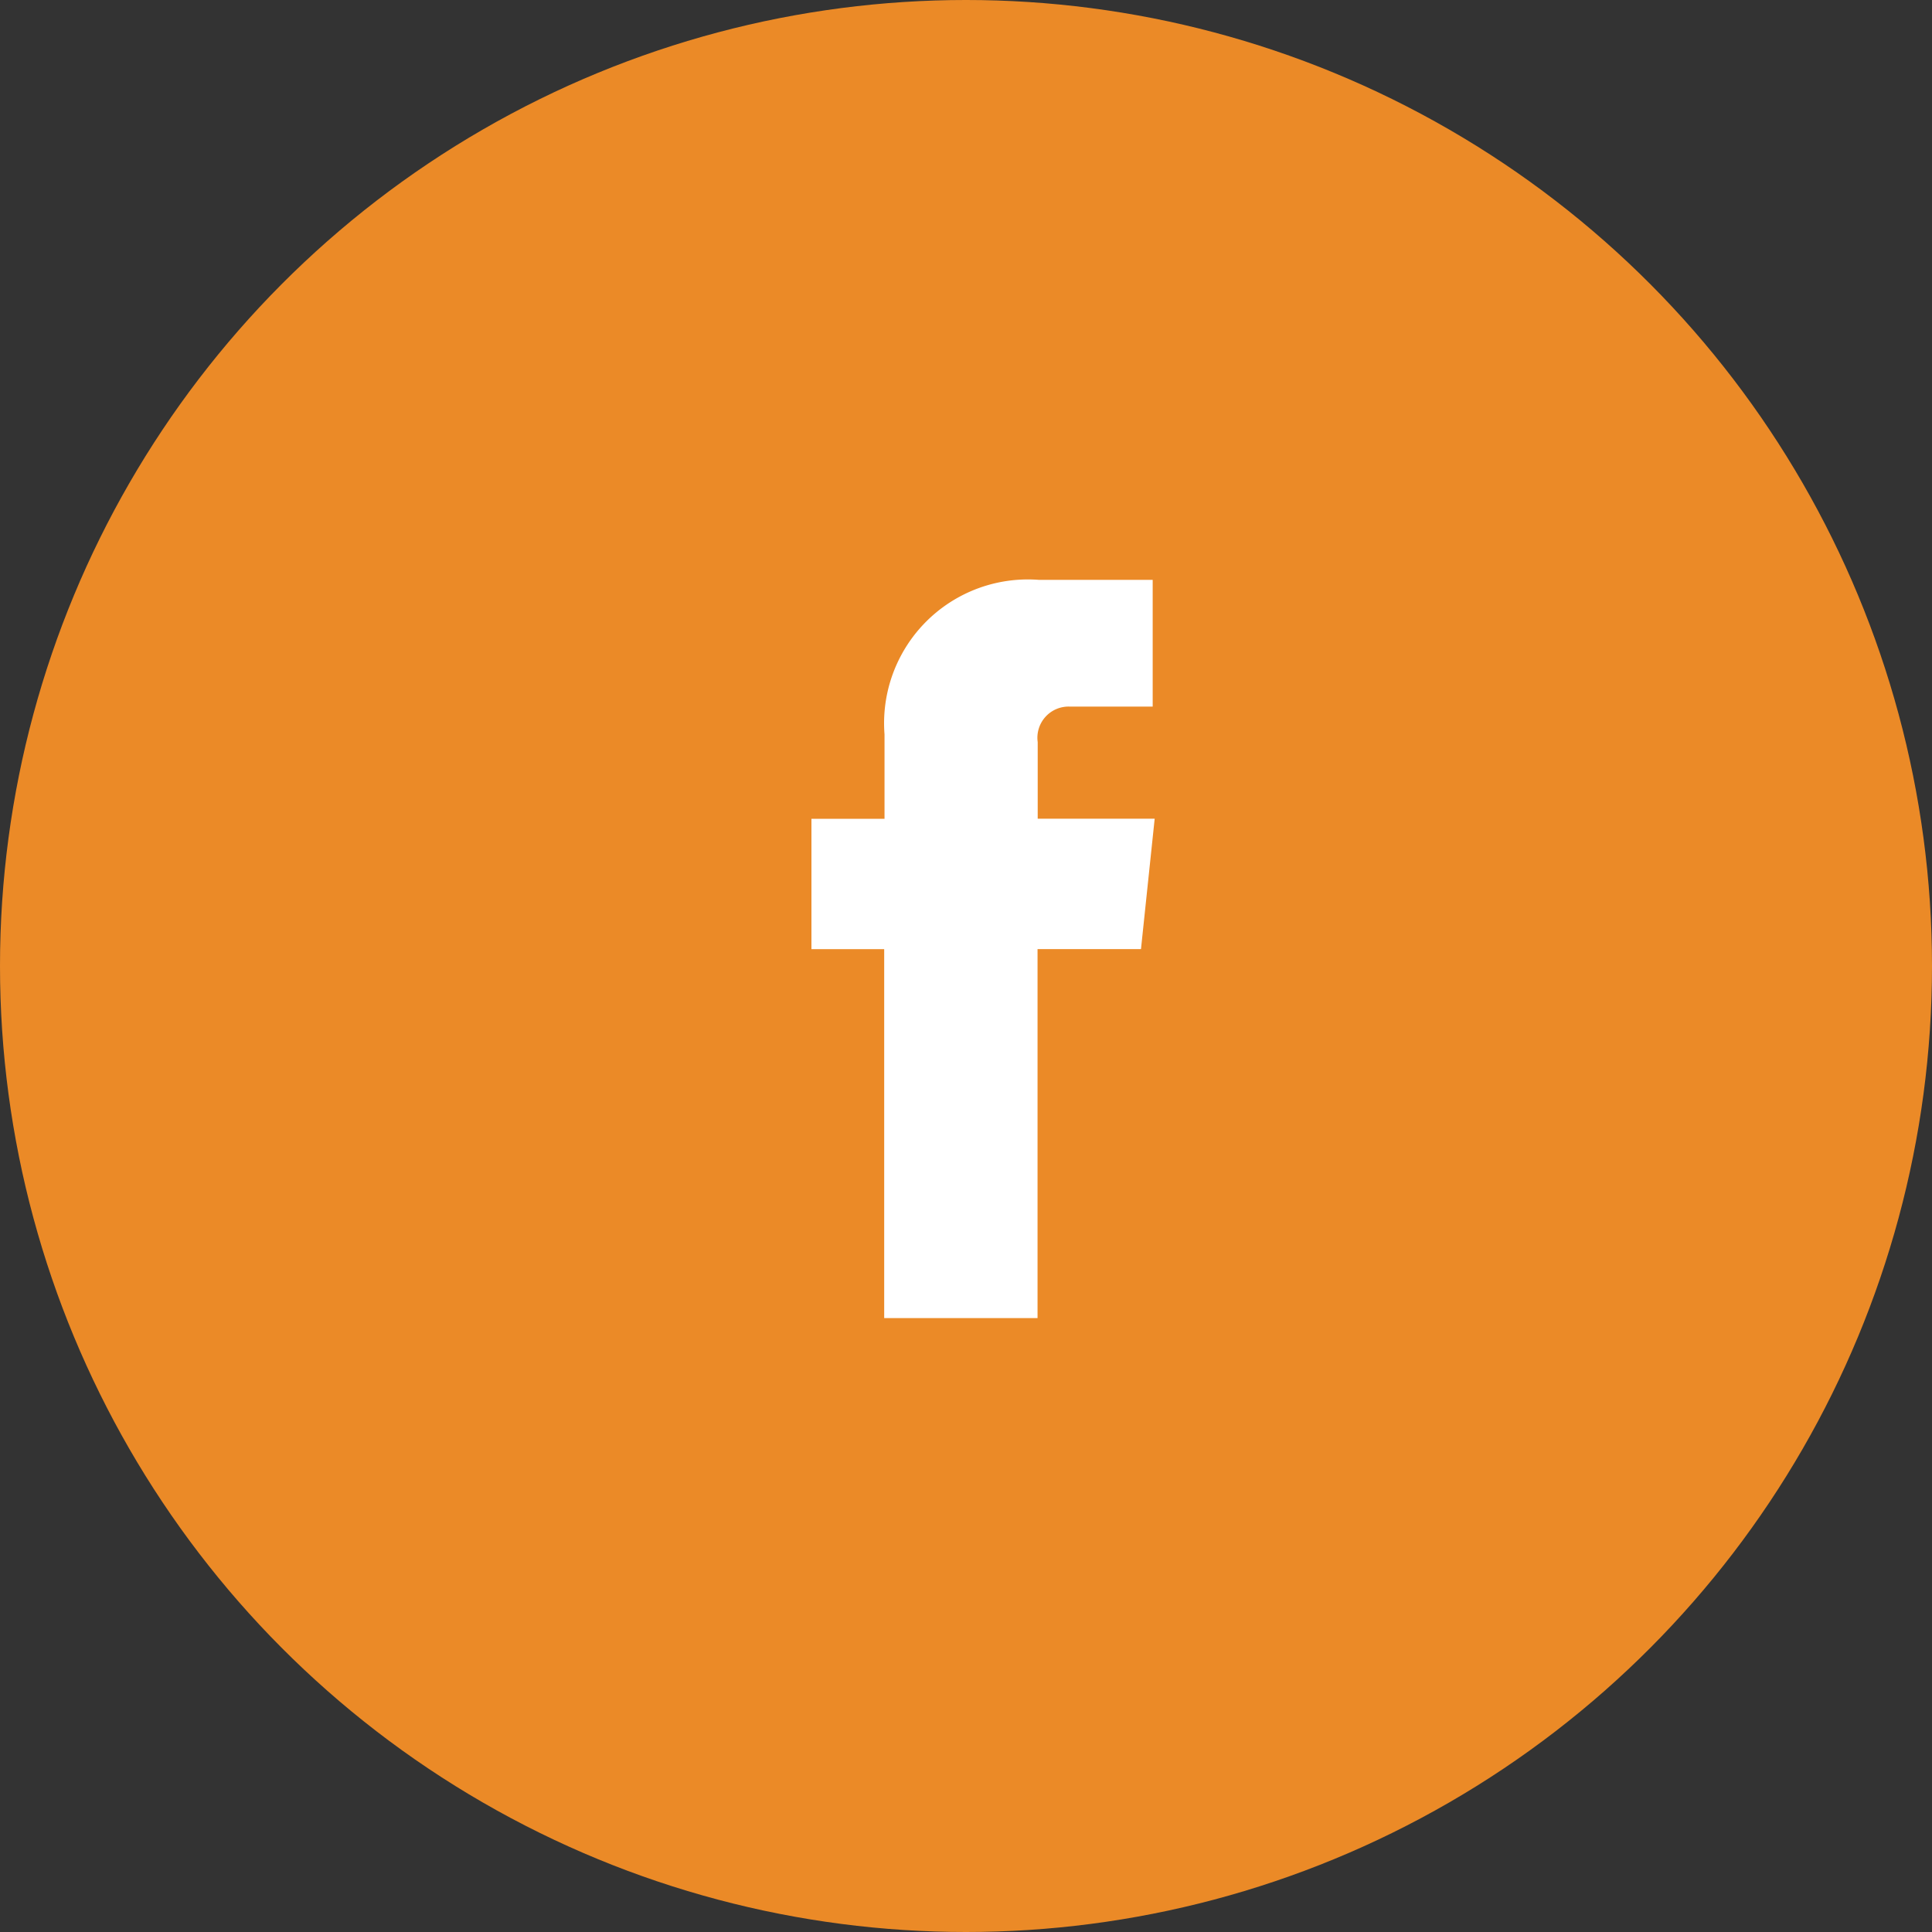 <svg xmlns="http://www.w3.org/2000/svg" width="35" height="35" viewBox="0 0 35 35">
  <rect x="0" y="0" width="35" height="35" fill="#333333" stroke="none"/>
  <g id="Facebook" transform="translate(0)">
    <circle id="Icon_BG" data-name="Icon BG" cx="17.5" cy="17.5" r="17.5" transform="translate(0)" fill="#eb8a27"/>
    <path id="Facebook-2" data-name="Facebook" d="M24.2,10.427H22.081V9.039a.565.565,0,0,1,.589-.643h1.494V6.1L22.106,6.1a2.605,2.605,0,0,0-2.8,2.8v1.528H17.982v2.362H19.3v6.683h2.778V12.789h1.874Z" transform="translate(-3.282 4.405)" fill="#fff"/>
  </g>
</svg>
